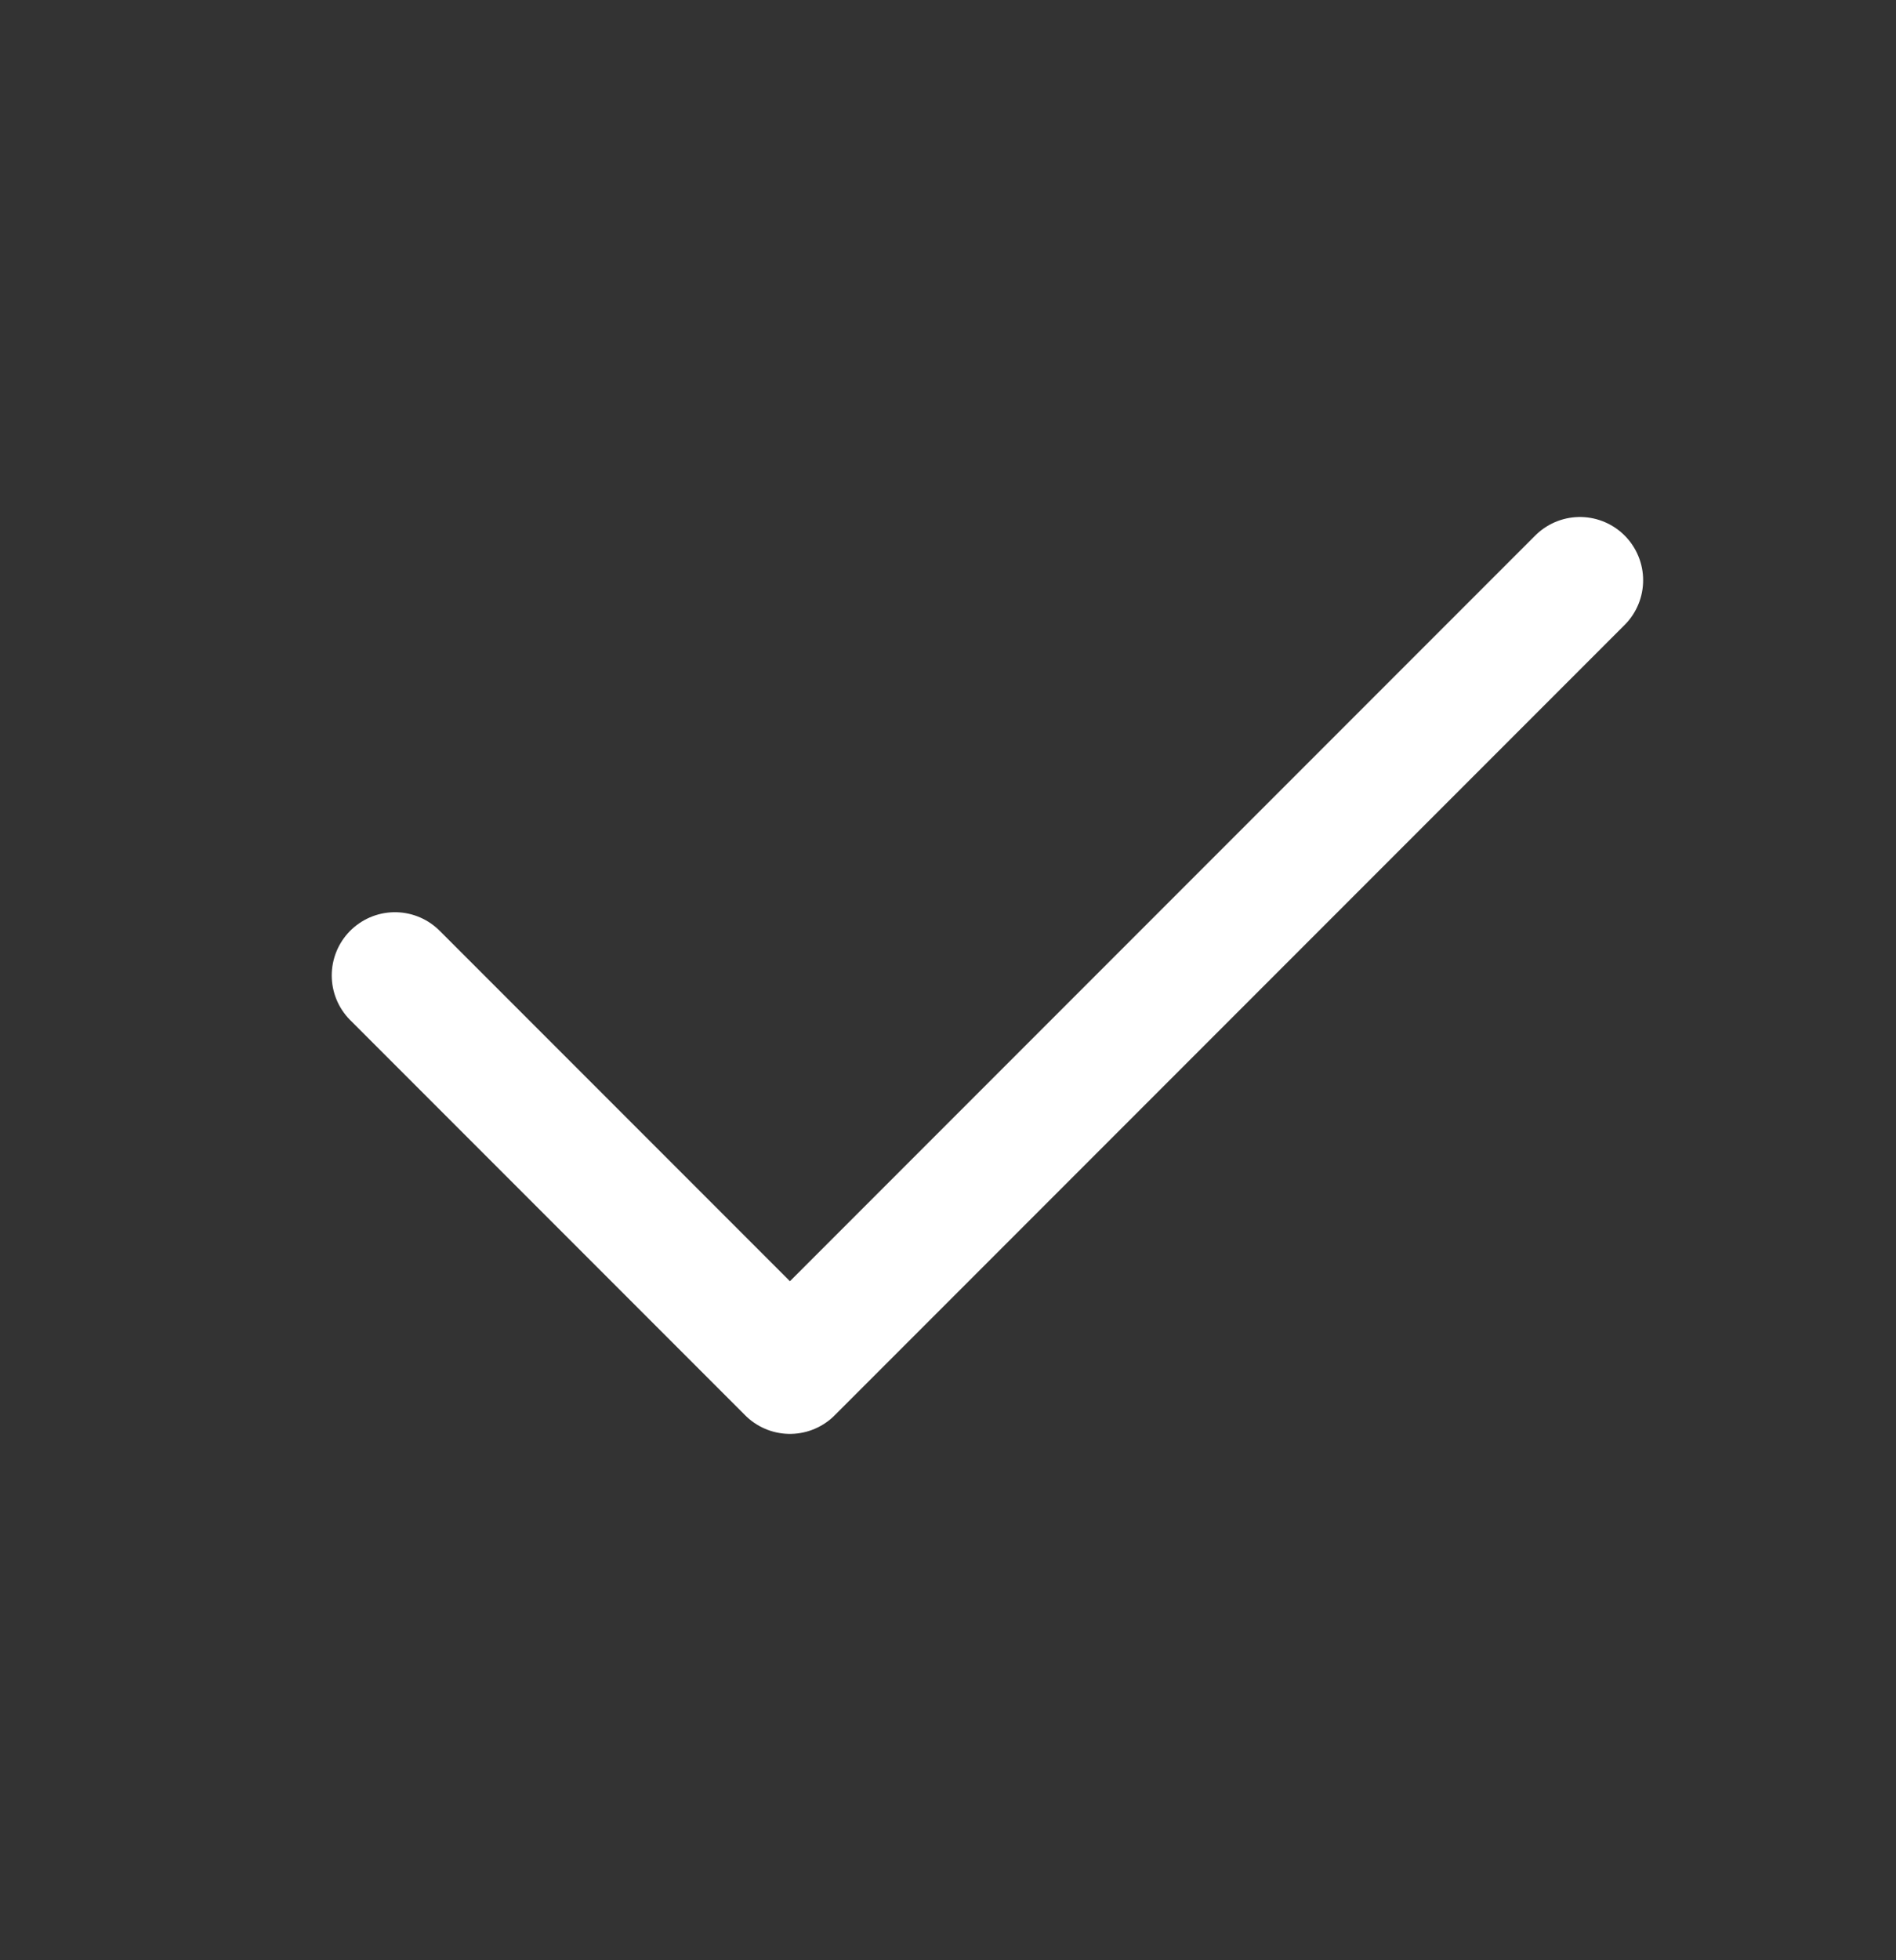 <svg width="30" height="31" viewBox="0 0 30 31" fill="none" xmlns="http://www.w3.org/2000/svg">
<rect x="0" y="0" width="30" height="31" fill="#333333" stroke="none"/>
<g id="check">
<path id="Vector" d="M6.249 15.426L12.499 21.676L24.999 9.176" stroke="white" stroke-width="2" stroke-linecap="round" stroke-linejoin="round"/>
</g>
</svg>
